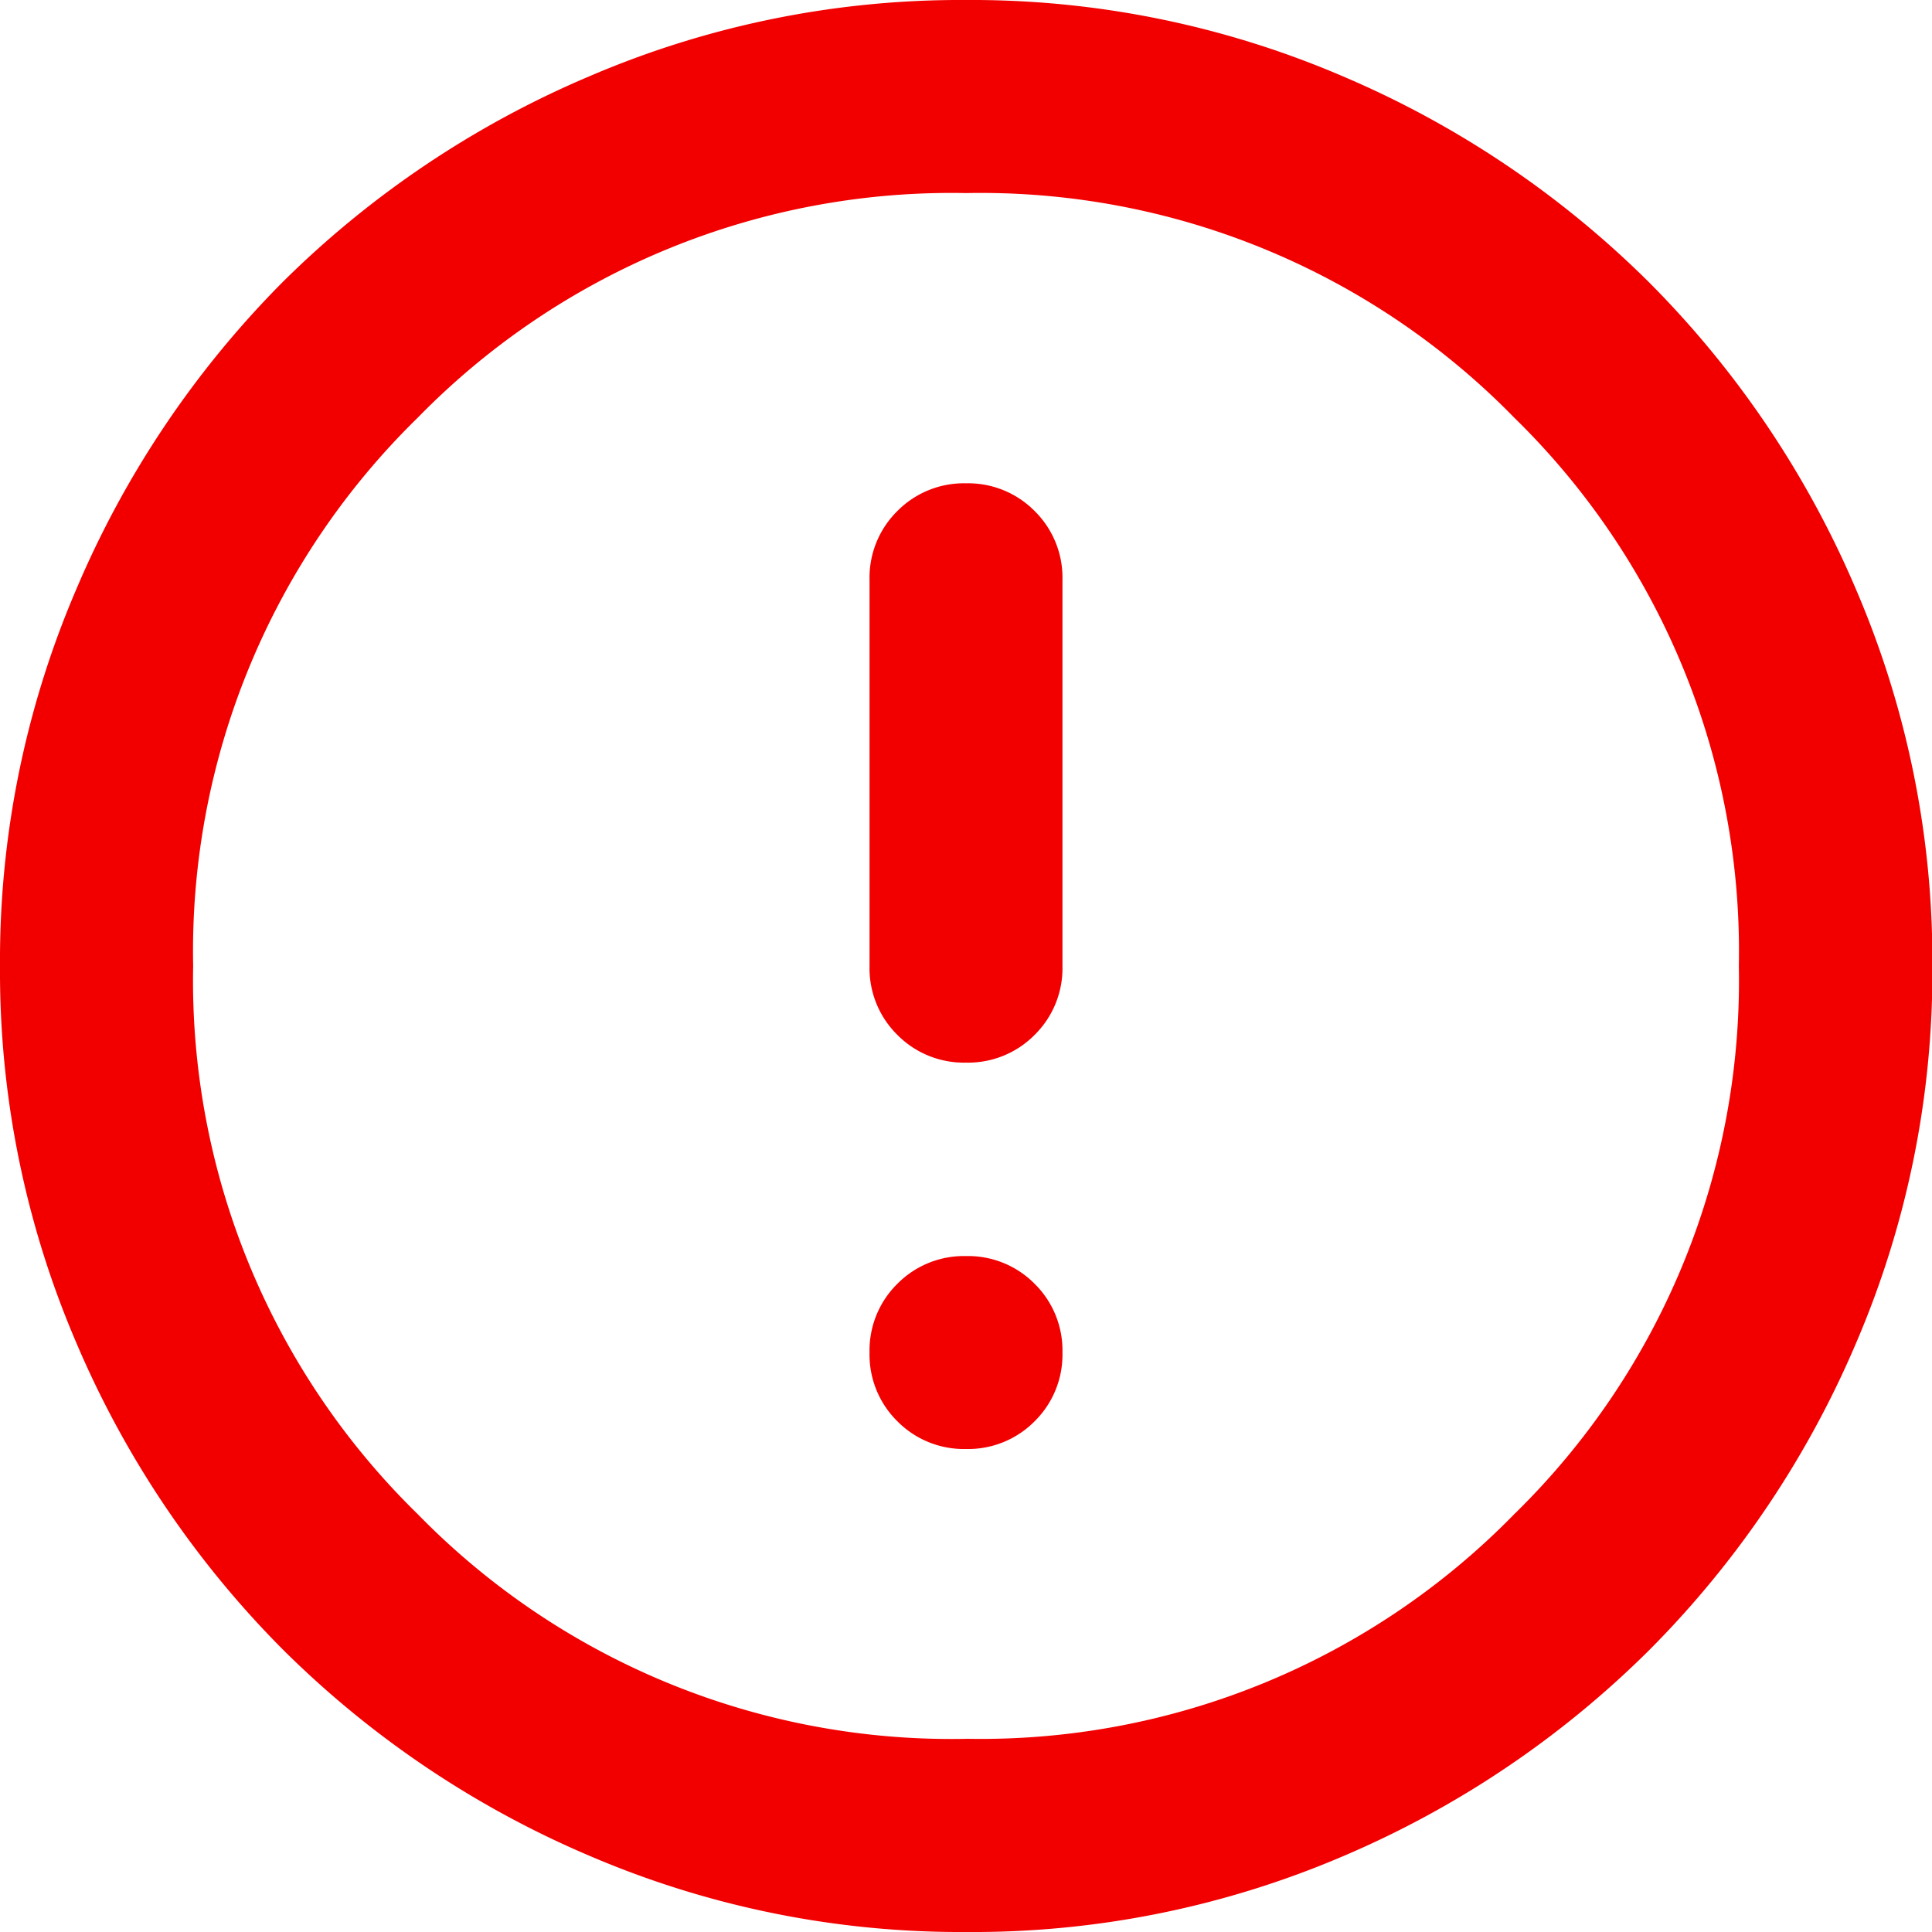 <svg xmlns="http://www.w3.org/2000/svg" width="25.316" height="25.316" viewBox="0 0 25.316 25.316">
  <path id="error_24dp_335567_FILL0_wght400_GRAD0_opsz24" d="M92.658-861.013a1.225,1.225,0,0,0,.9-.364,1.225,1.225,0,0,0,.364-.9,1.225,1.225,0,0,0-.364-.9,1.225,1.225,0,0,0-.9-.364,1.225,1.225,0,0,0-.9.364,1.225,1.225,0,0,0-.364.9,1.225,1.225,0,0,0,.364.9A1.225,1.225,0,0,0,92.658-861.013Zm0-5.063a1.225,1.225,0,0,0,.9-.364,1.225,1.225,0,0,0,.364-.9v-5.063a1.225,1.225,0,0,0-.364-.9,1.225,1.225,0,0,0-.9-.364,1.225,1.225,0,0,0-.9.364,1.225,1.225,0,0,0-.364.9v5.063a1.225,1.225,0,0,0,.364.9A1.225,1.225,0,0,0,92.658-866.076Zm0,11.392a12.327,12.327,0,0,1-4.937-1,12.783,12.783,0,0,1-4.019-2.706A12.783,12.783,0,0,1,81-862.405a12.326,12.326,0,0,1-1-4.937,12.326,12.326,0,0,1,1-4.937A12.783,12.783,0,0,1,83.7-876.3,12.784,12.784,0,0,1,87.722-879a12.327,12.327,0,0,1,4.937-1,12.327,12.327,0,0,1,4.937,1,12.784,12.784,0,0,1,4.019,2.706,12.783,12.783,0,0,1,2.706,4.019,12.326,12.326,0,0,1,1,4.937,12.326,12.326,0,0,1-1,4.937,12.783,12.783,0,0,1-2.706,4.019,12.783,12.783,0,0,1-4.019,2.706A12.327,12.327,0,0,1,92.658-854.684Zm0-2.532a9.773,9.773,0,0,0,7.184-2.943,9.773,9.773,0,0,0,2.943-7.184,9.774,9.774,0,0,0-2.943-7.184,9.774,9.774,0,0,0-7.184-2.943,9.774,9.774,0,0,0-7.184,2.943,9.773,9.773,0,0,0-2.943,7.184,9.773,9.773,0,0,0,2.943,7.184A9.773,9.773,0,0,0,92.658-857.215ZM92.658-867.342Z" transform="translate(-80 880)" fill="#f20000"/>
</svg>
